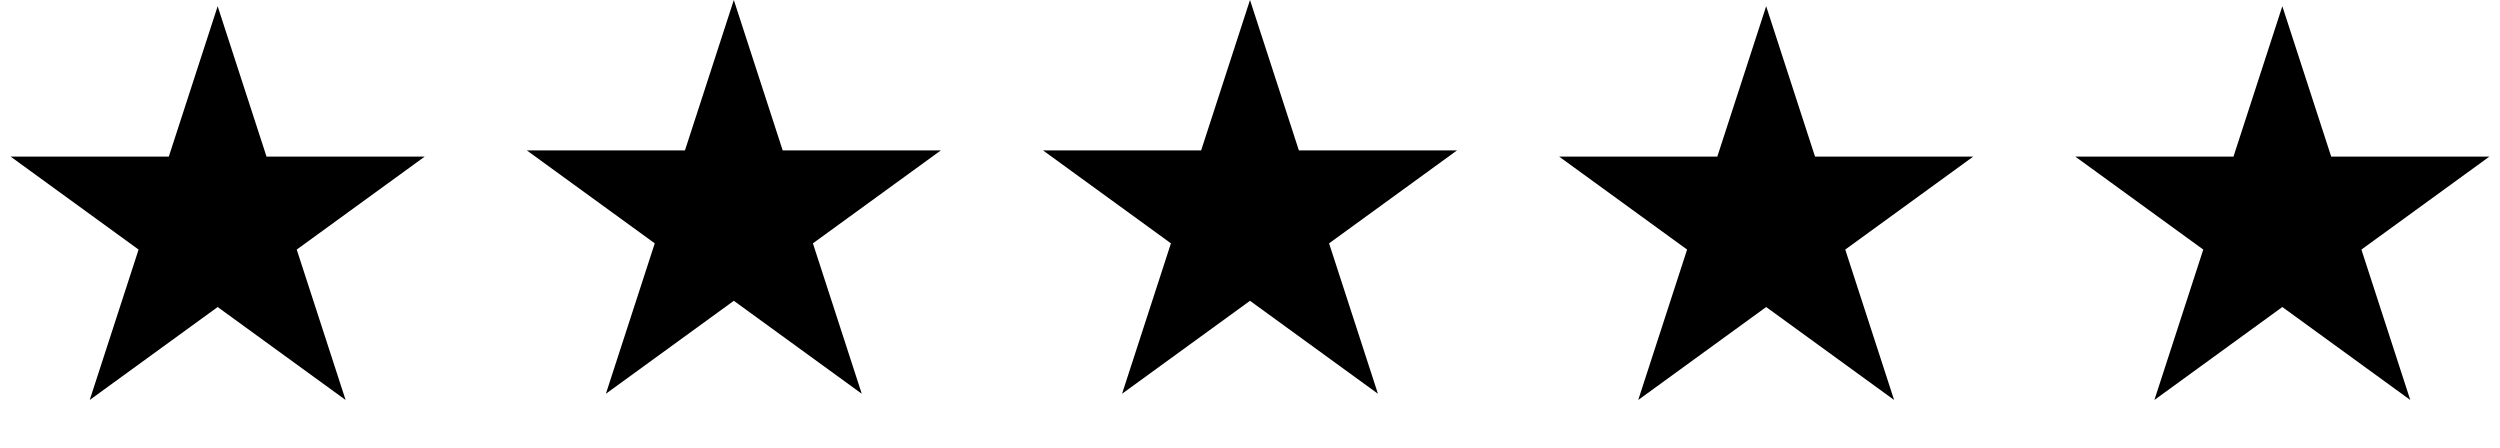 <svg width="268" height="48" viewBox="0 0 268 48" fill="none" xmlns="http://www.w3.org/2000/svg">
<path d="M23.333 0.667L28.572 16.79H45.525L31.81 26.754L37.048 42.877L23.333 32.913L9.618 42.877L14.857 26.754L1.142 16.79H18.095L23.333 0.667Z" fill="black"/>
<path d="M78.666 0L83.905 16.123H100.858L87.143 26.087L92.381 42.21L78.666 32.246L64.951 42.21L70.19 26.087L56.475 16.123H73.428L78.666 0Z" fill="black"/>
<path d="M134 0L139.239 16.123H156.192L142.477 26.087L147.715 42.21L134 32.246L120.285 42.21L125.524 26.087L111.809 16.123H128.762L134 0Z" fill="black"/>
<path d="M189.333 0.667L194.572 16.79H211.525L197.81 26.754L203.048 42.877L189.333 32.913L175.618 42.877L180.857 26.754L167.142 16.79H184.095L189.333 0.667Z" fill="black"/>
<path d="M244.666 0.667L249.905 16.79H266.858L253.143 26.754L258.381 42.877L244.666 32.913L230.951 42.877L236.19 26.754L222.475 16.79H239.428L244.666 0.667Z" fill="black"/>
</svg>
